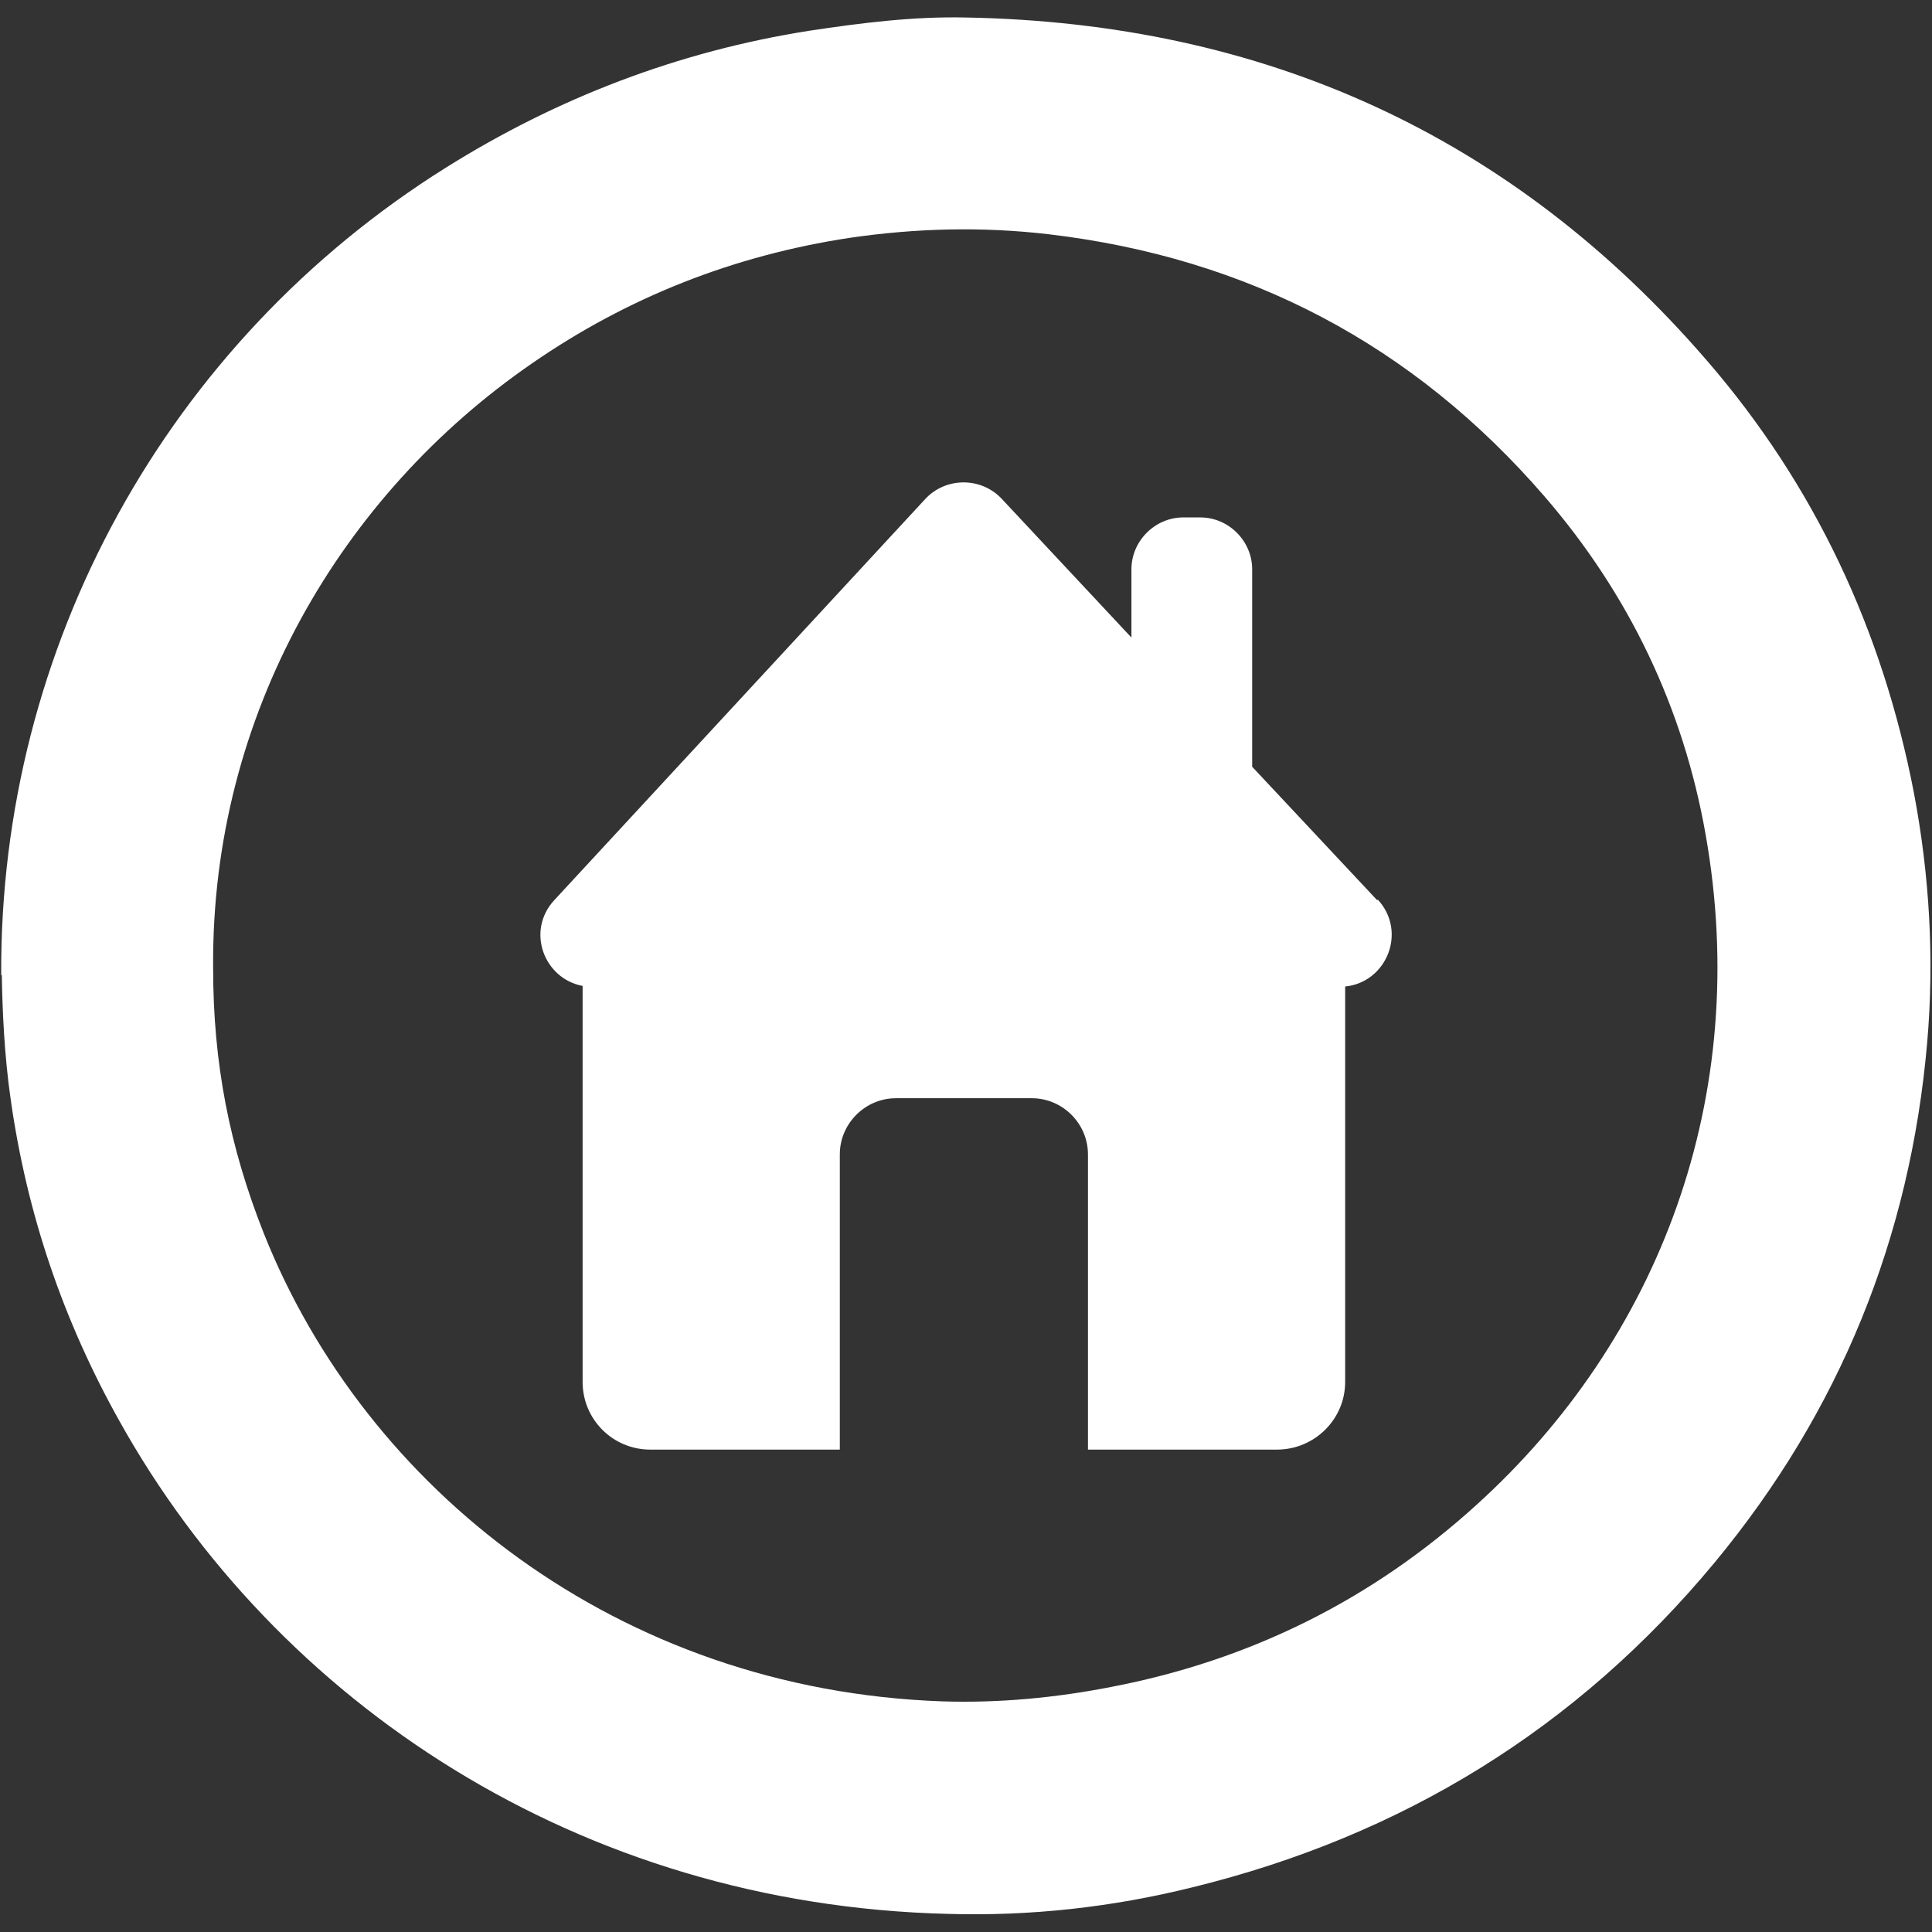 <?xml version="1.0" encoding="UTF-8"?><svg id="Layer_1" xmlns="http://www.w3.org/2000/svg" viewBox="0 0 32 32"><rect x="0" y="0" width="32" height="32" fill="#333333" stroke="none"/><defs><style>.cls-1{fill:#fff;}</style></defs><path class="cls-1" d="M.02,16.15C-.01,10.71,2.77,5.67,7.38,2.78c1.85-1.16,3.86-1.93,6.02-2.27,.86-.13,1.73-.24,2.6-.22,4.92,.09,9.04,1.94,12.27,5.68,1.79,2.07,2.91,4.47,3.43,7.16,.26,1.37,.34,2.76,.22,4.14-.28,3.23-1.45,6.11-3.52,8.61-2.28,2.75-5.18,4.53-8.65,5.38-1.33,.33-2.68,.48-4.05,.44-6.11-.15-11.12-3.5-13.72-8.16-.93-1.66-1.53-3.42-1.8-5.31-.11-.75-.14-1.5-.15-2.08Zm3.51-.12c0,1.58,.27,2.96,.84,4.4,1.68,4.22,5.86,7.56,11.24,7.75,.94,.03,1.88-.06,2.8-.24,2.29-.44,4.31-1.44,6.04-3.01,3.03-2.74,4.57-6.77,3.8-11.11-.37-2.1-1.27-3.98-2.67-5.6-2.17-2.51-4.91-3.95-8.21-4.34-1.11-.13-2.21-.1-3.3,.06-1.91,.29-3.67,.98-5.26,2.08-3.15,2.17-5.31,5.81-5.28,10Z"/><path class="cls-1" d="M22.81,14.91l-2.07-2.21v-3.27c0-.47-.39-.86-.86-.86h-.28c-.47,0-.86,.39-.86,.86v1.13l-2.15-2.3c-.34-.36-.92-.36-1.26,0l-6.15,6.65c-.47,.51-.17,1.3,.47,1.42v6.56c0,.62,.5,1.12,1.12,1.12h3.14c0-.12,0-.2,0-.32v-4.57c0-.51,.42-.93,.93-.93h2.25c.51,0,.93,.42,.93,.93v4.57c0,.11,0,.21,0,.32h3.13c.62,0,1.13-.5,1.13-1.12v-6.55c.69-.07,1.03-.91,.54-1.44Z"/></svg>